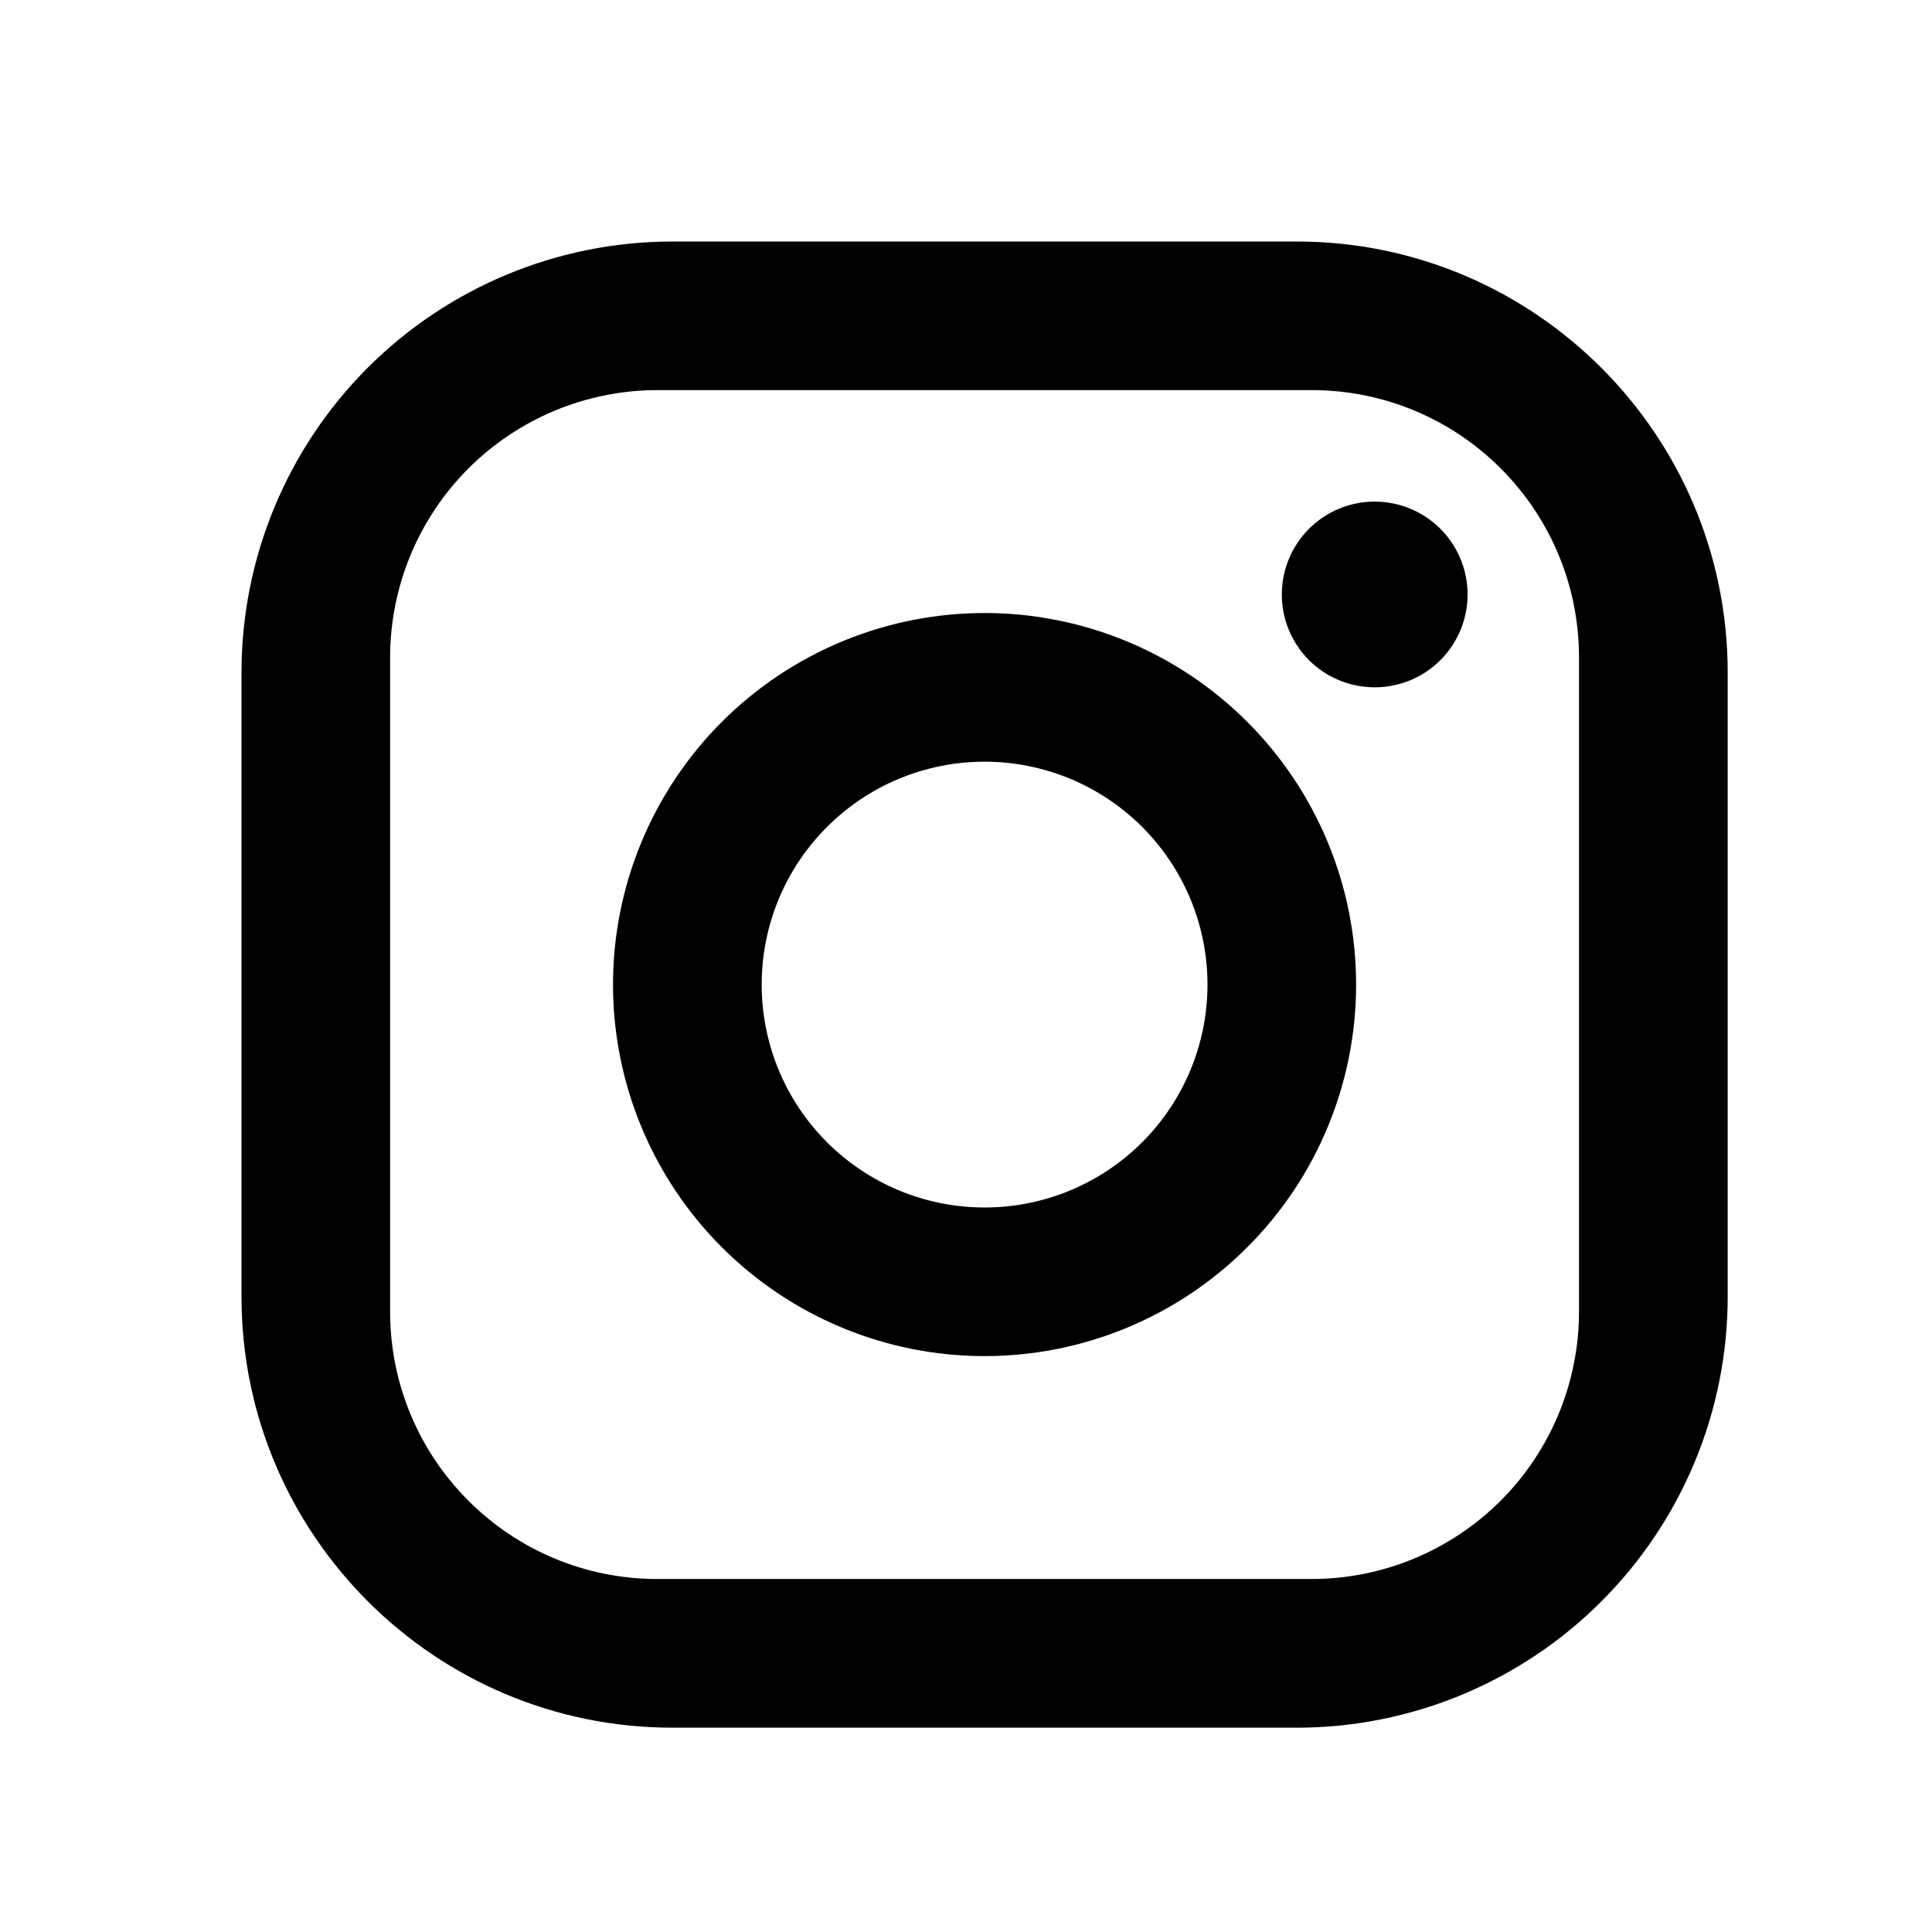 <svg width="24" height="24" viewBox="0 0 24 24" fill="none" xmlns="http://www.w3.org/2000/svg">
<path d="M8.354 3H16.108C19.061 3 21.462 5.4 21.462 8.354V16.108C21.462 17.528 20.898 18.889 19.893 19.893C18.889 20.898 17.528 21.462 16.108 21.462H8.354C5.4 21.462 3 19.061 3 16.108V8.354C3 6.934 3.564 5.572 4.568 4.568C5.572 3.564 6.934 3 8.354 3ZM8.169 4.846C7.288 4.846 6.443 5.196 5.819 5.819C5.196 6.443 4.846 7.288 4.846 8.169V16.292C4.846 18.129 6.332 19.615 8.169 19.615H16.292C17.174 19.615 18.019 19.265 18.642 18.642C19.265 18.019 19.615 17.174 19.615 16.292V8.169C19.615 6.332 18.129 4.846 16.292 4.846H8.169ZM17.077 6.231C17.383 6.231 17.676 6.352 17.893 6.569C18.109 6.785 18.231 7.079 18.231 7.385C18.231 7.691 18.109 7.984 17.893 8.201C17.676 8.417 17.383 8.538 17.077 8.538C16.771 8.538 16.477 8.417 16.261 8.201C16.045 7.984 15.923 7.691 15.923 7.385C15.923 7.079 16.045 6.785 16.261 6.569C16.477 6.352 16.771 6.231 17.077 6.231ZM12.231 7.615C13.455 7.615 14.629 8.102 15.494 8.967C16.36 9.833 16.846 11.007 16.846 12.231C16.846 13.455 16.36 14.629 15.494 15.494C14.629 16.36 13.455 16.846 12.231 16.846C11.007 16.846 9.833 16.36 8.967 15.494C8.102 14.629 7.615 13.455 7.615 12.231C7.615 11.007 8.102 9.833 8.967 8.967C9.833 8.102 11.007 7.615 12.231 7.615ZM12.231 9.462C11.496 9.462 10.792 9.753 10.273 10.273C9.753 10.792 9.462 11.496 9.462 12.231C9.462 12.965 9.753 13.67 10.273 14.189C10.792 14.708 11.496 15 12.231 15C12.965 15 13.67 14.708 14.189 14.189C14.708 13.67 15 12.965 15 12.231C15 11.496 14.708 10.792 14.189 10.273C13.67 9.753 12.965 9.462 12.231 9.462Z" fill="black"/>
</svg>
